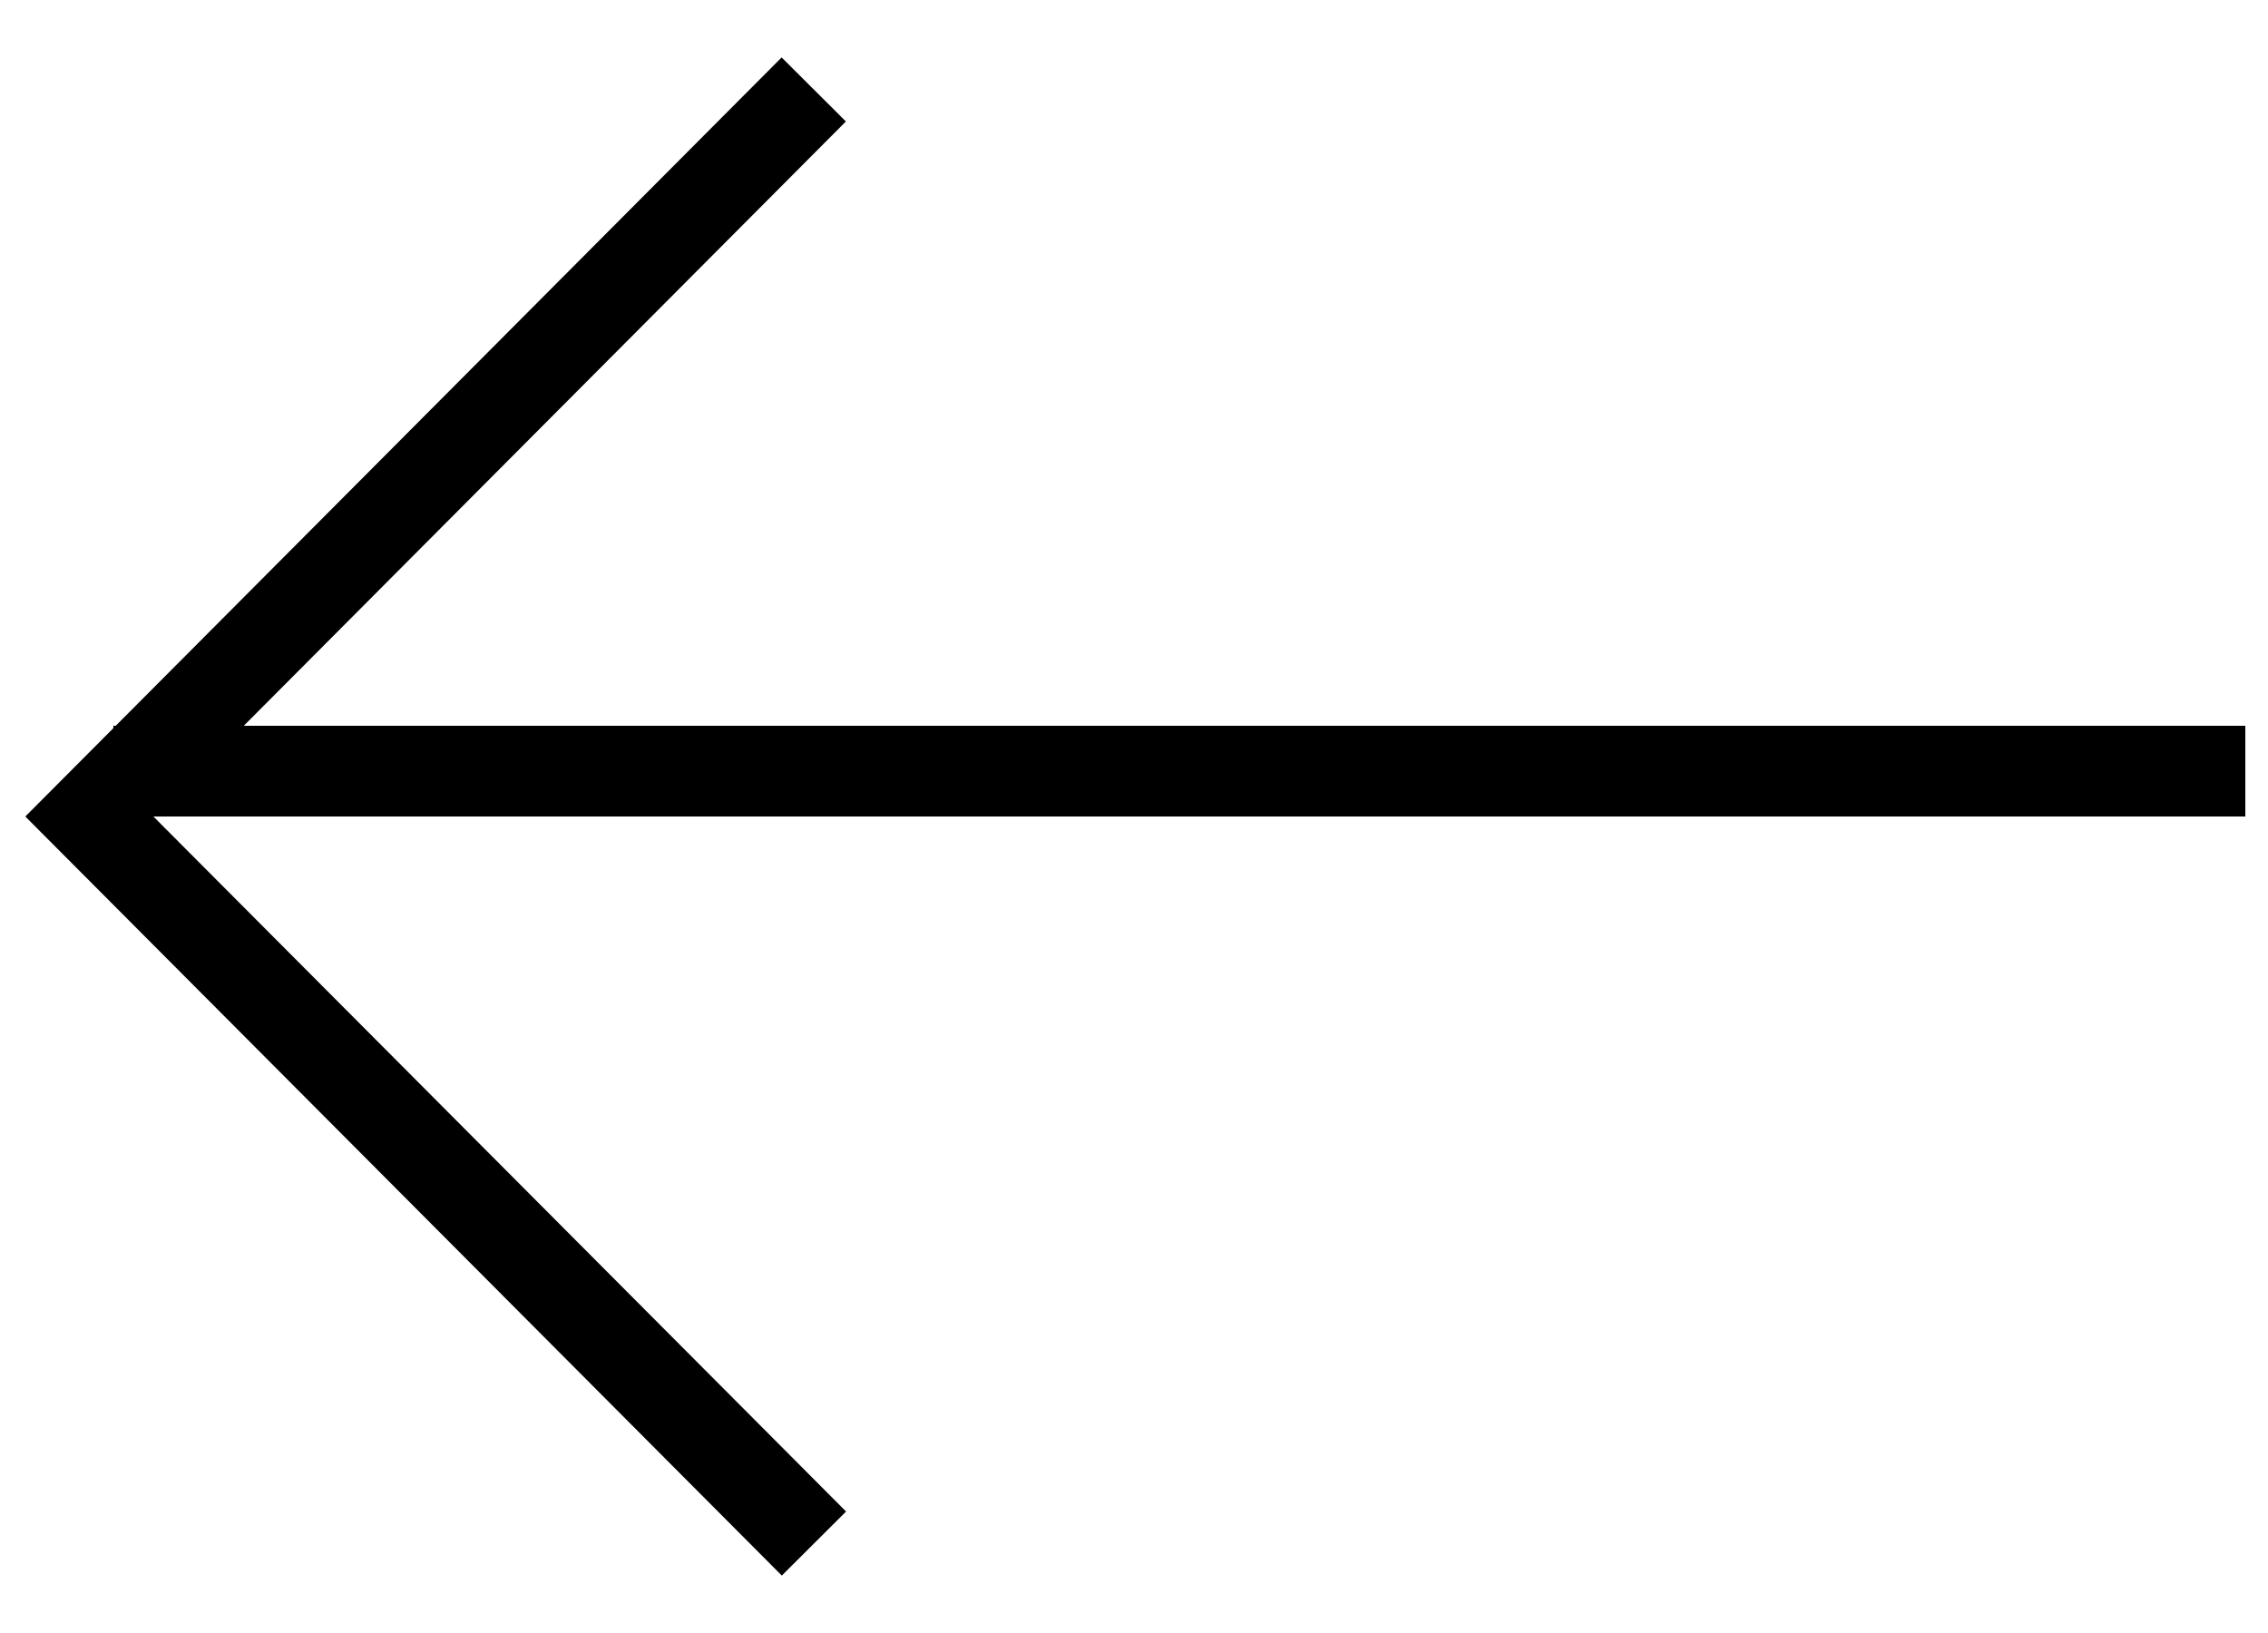 <?xml version="1.0" encoding="UTF-8"?> <svg xmlns="http://www.w3.org/2000/svg" viewBox="0 0 25 18"><g stroke="#000" fill="none" fill-rule="evenodd"><path d="M8.97.986L.985 9l7.987 8.014"></path><path stroke-linecap="square" d="M1.75 8.5h22.5"></path></g></svg> 